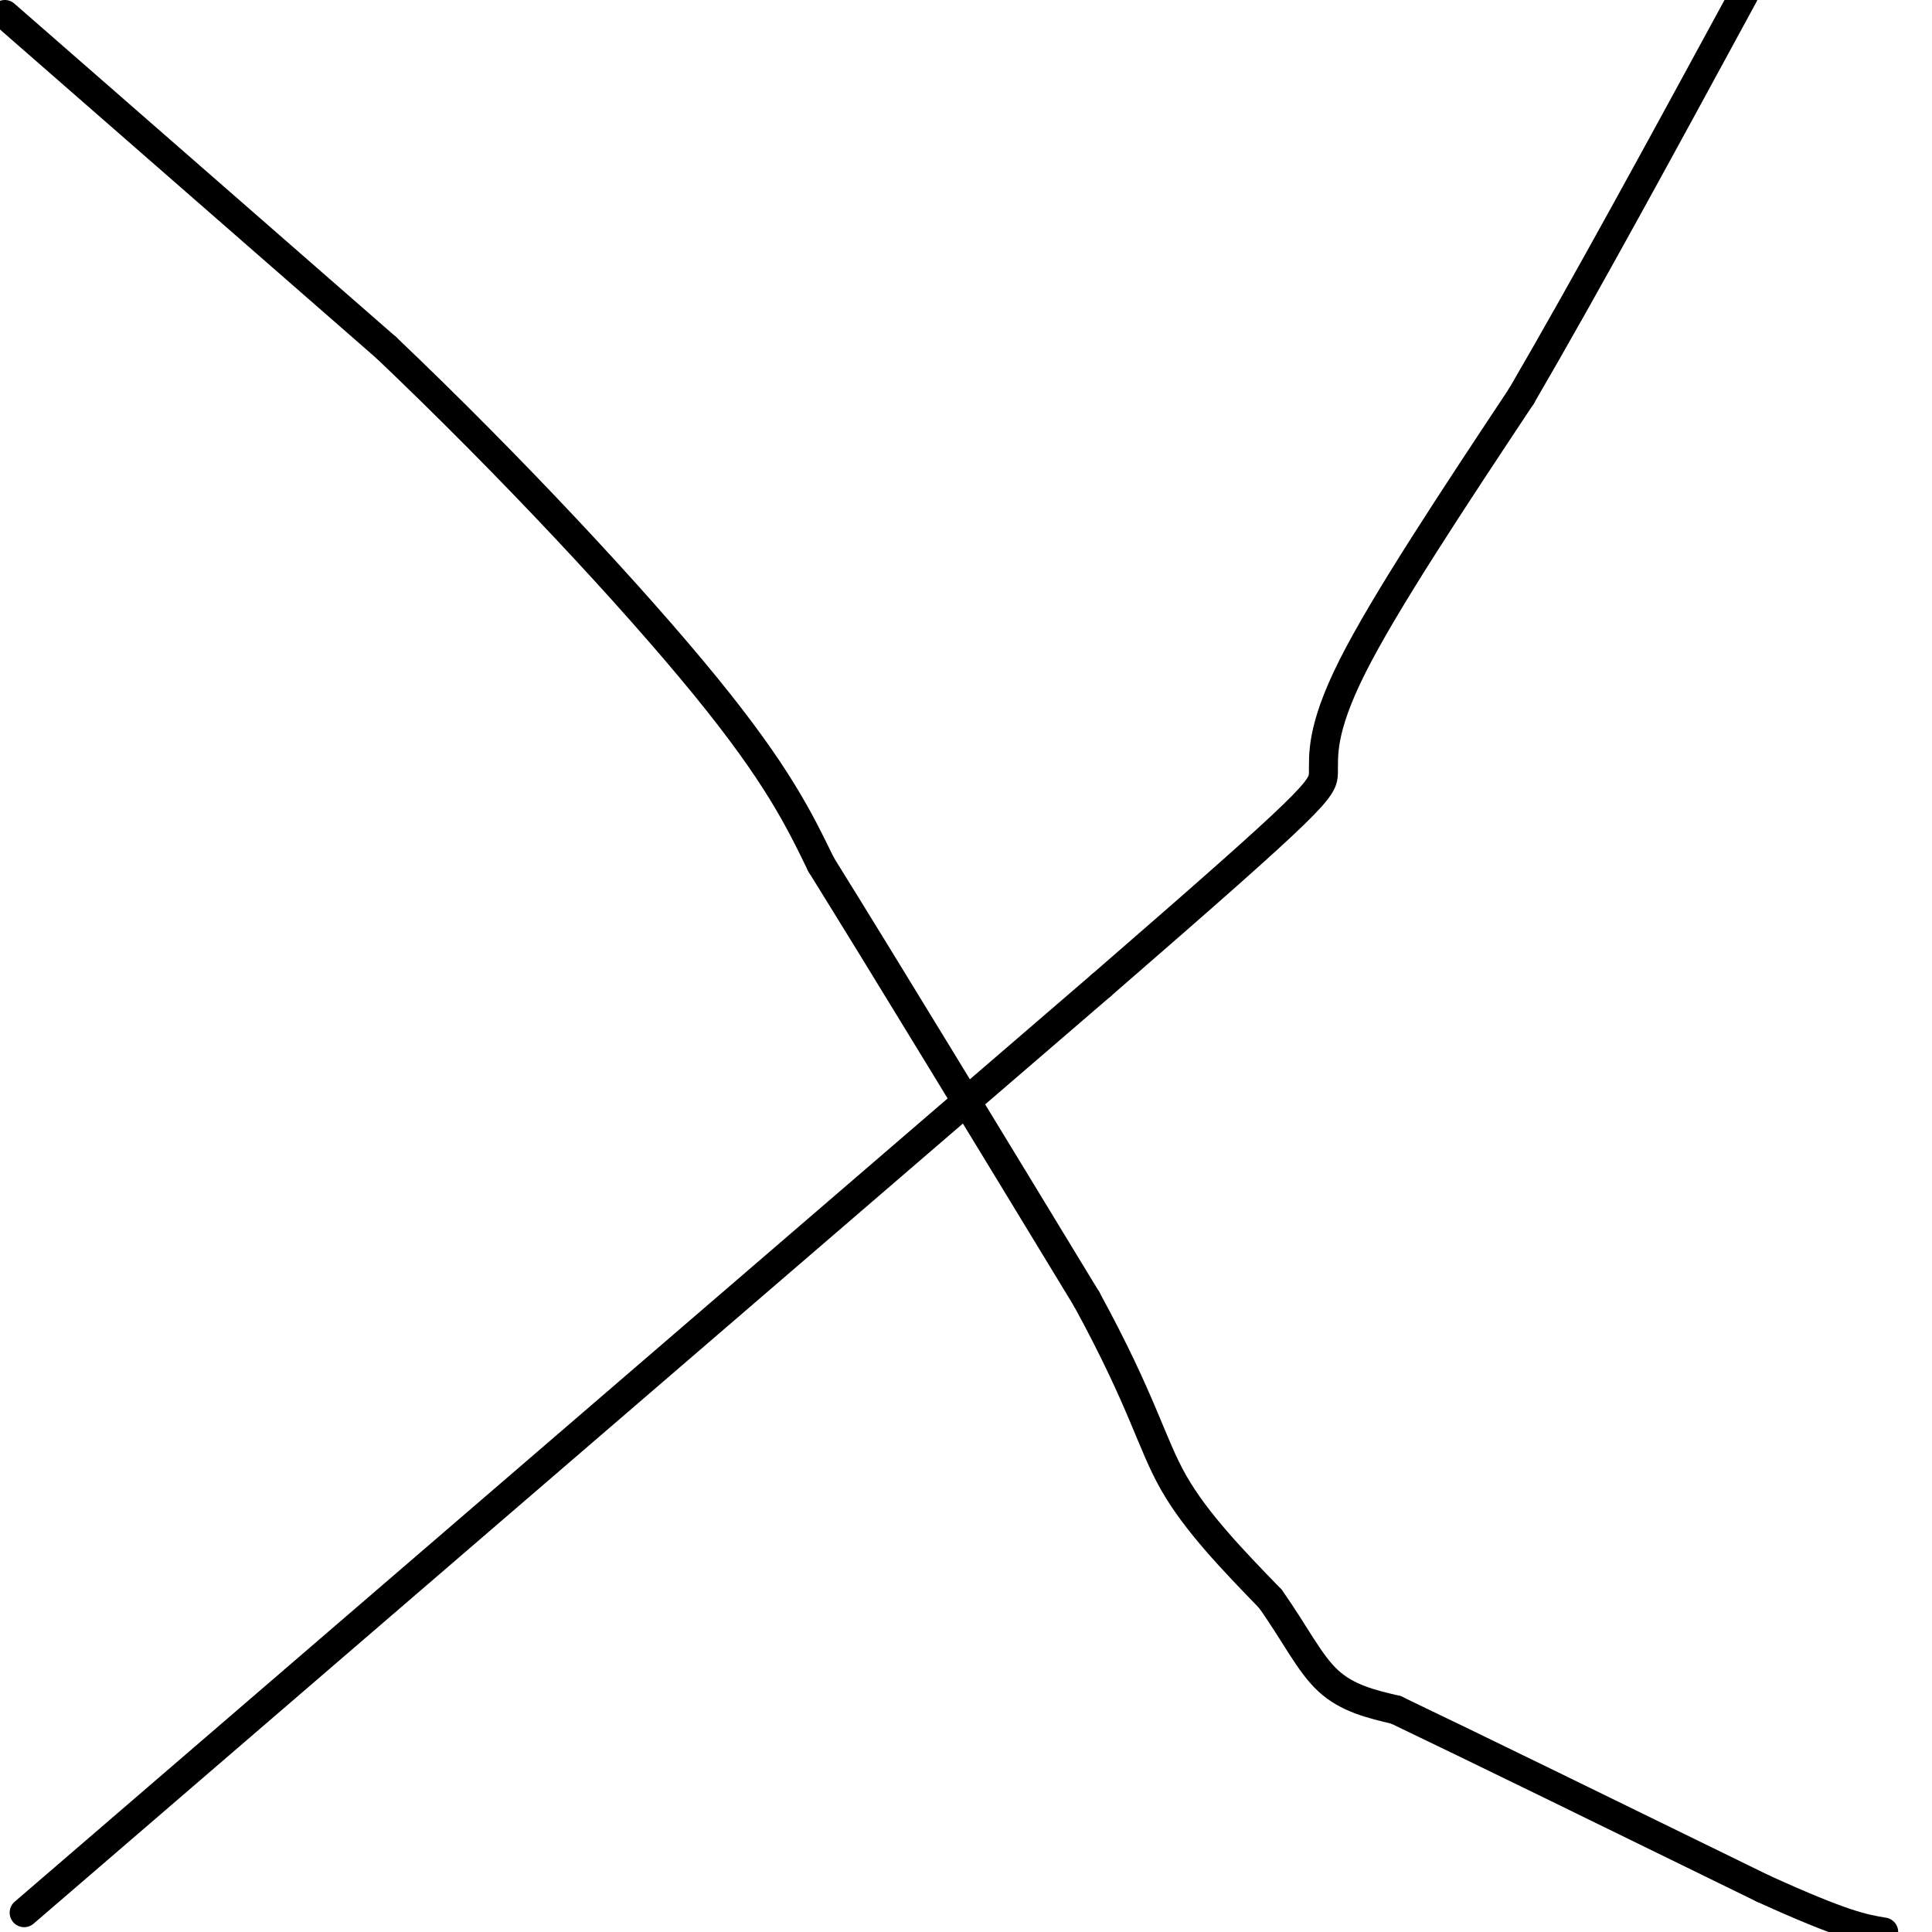 <svg viewBox='0 0 400 400' version='1.1' xmlns='http://www.w3.org/2000/svg' xmlns:xlink='http://www.w3.org/1999/xlink'><g fill='none' stroke='#000000' stroke-width='6' stroke-linecap='round' stroke-linejoin='round'><path d='M1,3c0.000,0.000 79.000,69.000 79,69'/><path d='M80,72c25.889,24.644 51.111,51.756 66,70c14.889,18.244 19.444,27.622 24,37'/><path d='M170,179c13.167,21.167 34.083,55.583 55,90'/><path d='M225,269c11.667,21.378 13.333,29.822 18,38c4.667,8.178 12.333,16.089 20,24'/><path d='M263,331c5.156,7.244 8.044,13.356 12,17c3.956,3.644 8.978,4.822 14,6'/><path d='M289,354c15.000,7.167 45.500,22.083 76,37'/><path d='M365,391c16.833,7.667 20.917,8.333 25,9'/><path d='M5,396c0.000,0.000 223.000,-192.000 223,-192'/><path d='M228,204c44.976,-39.024 45.917,-40.583 46,-44c0.083,-3.417 -0.690,-8.690 6,-22c6.690,-13.310 20.845,-34.655 35,-56'/><path d='M315,82c13.500,-23.167 29.750,-53.083 46,-83'/></g>
</svg>
